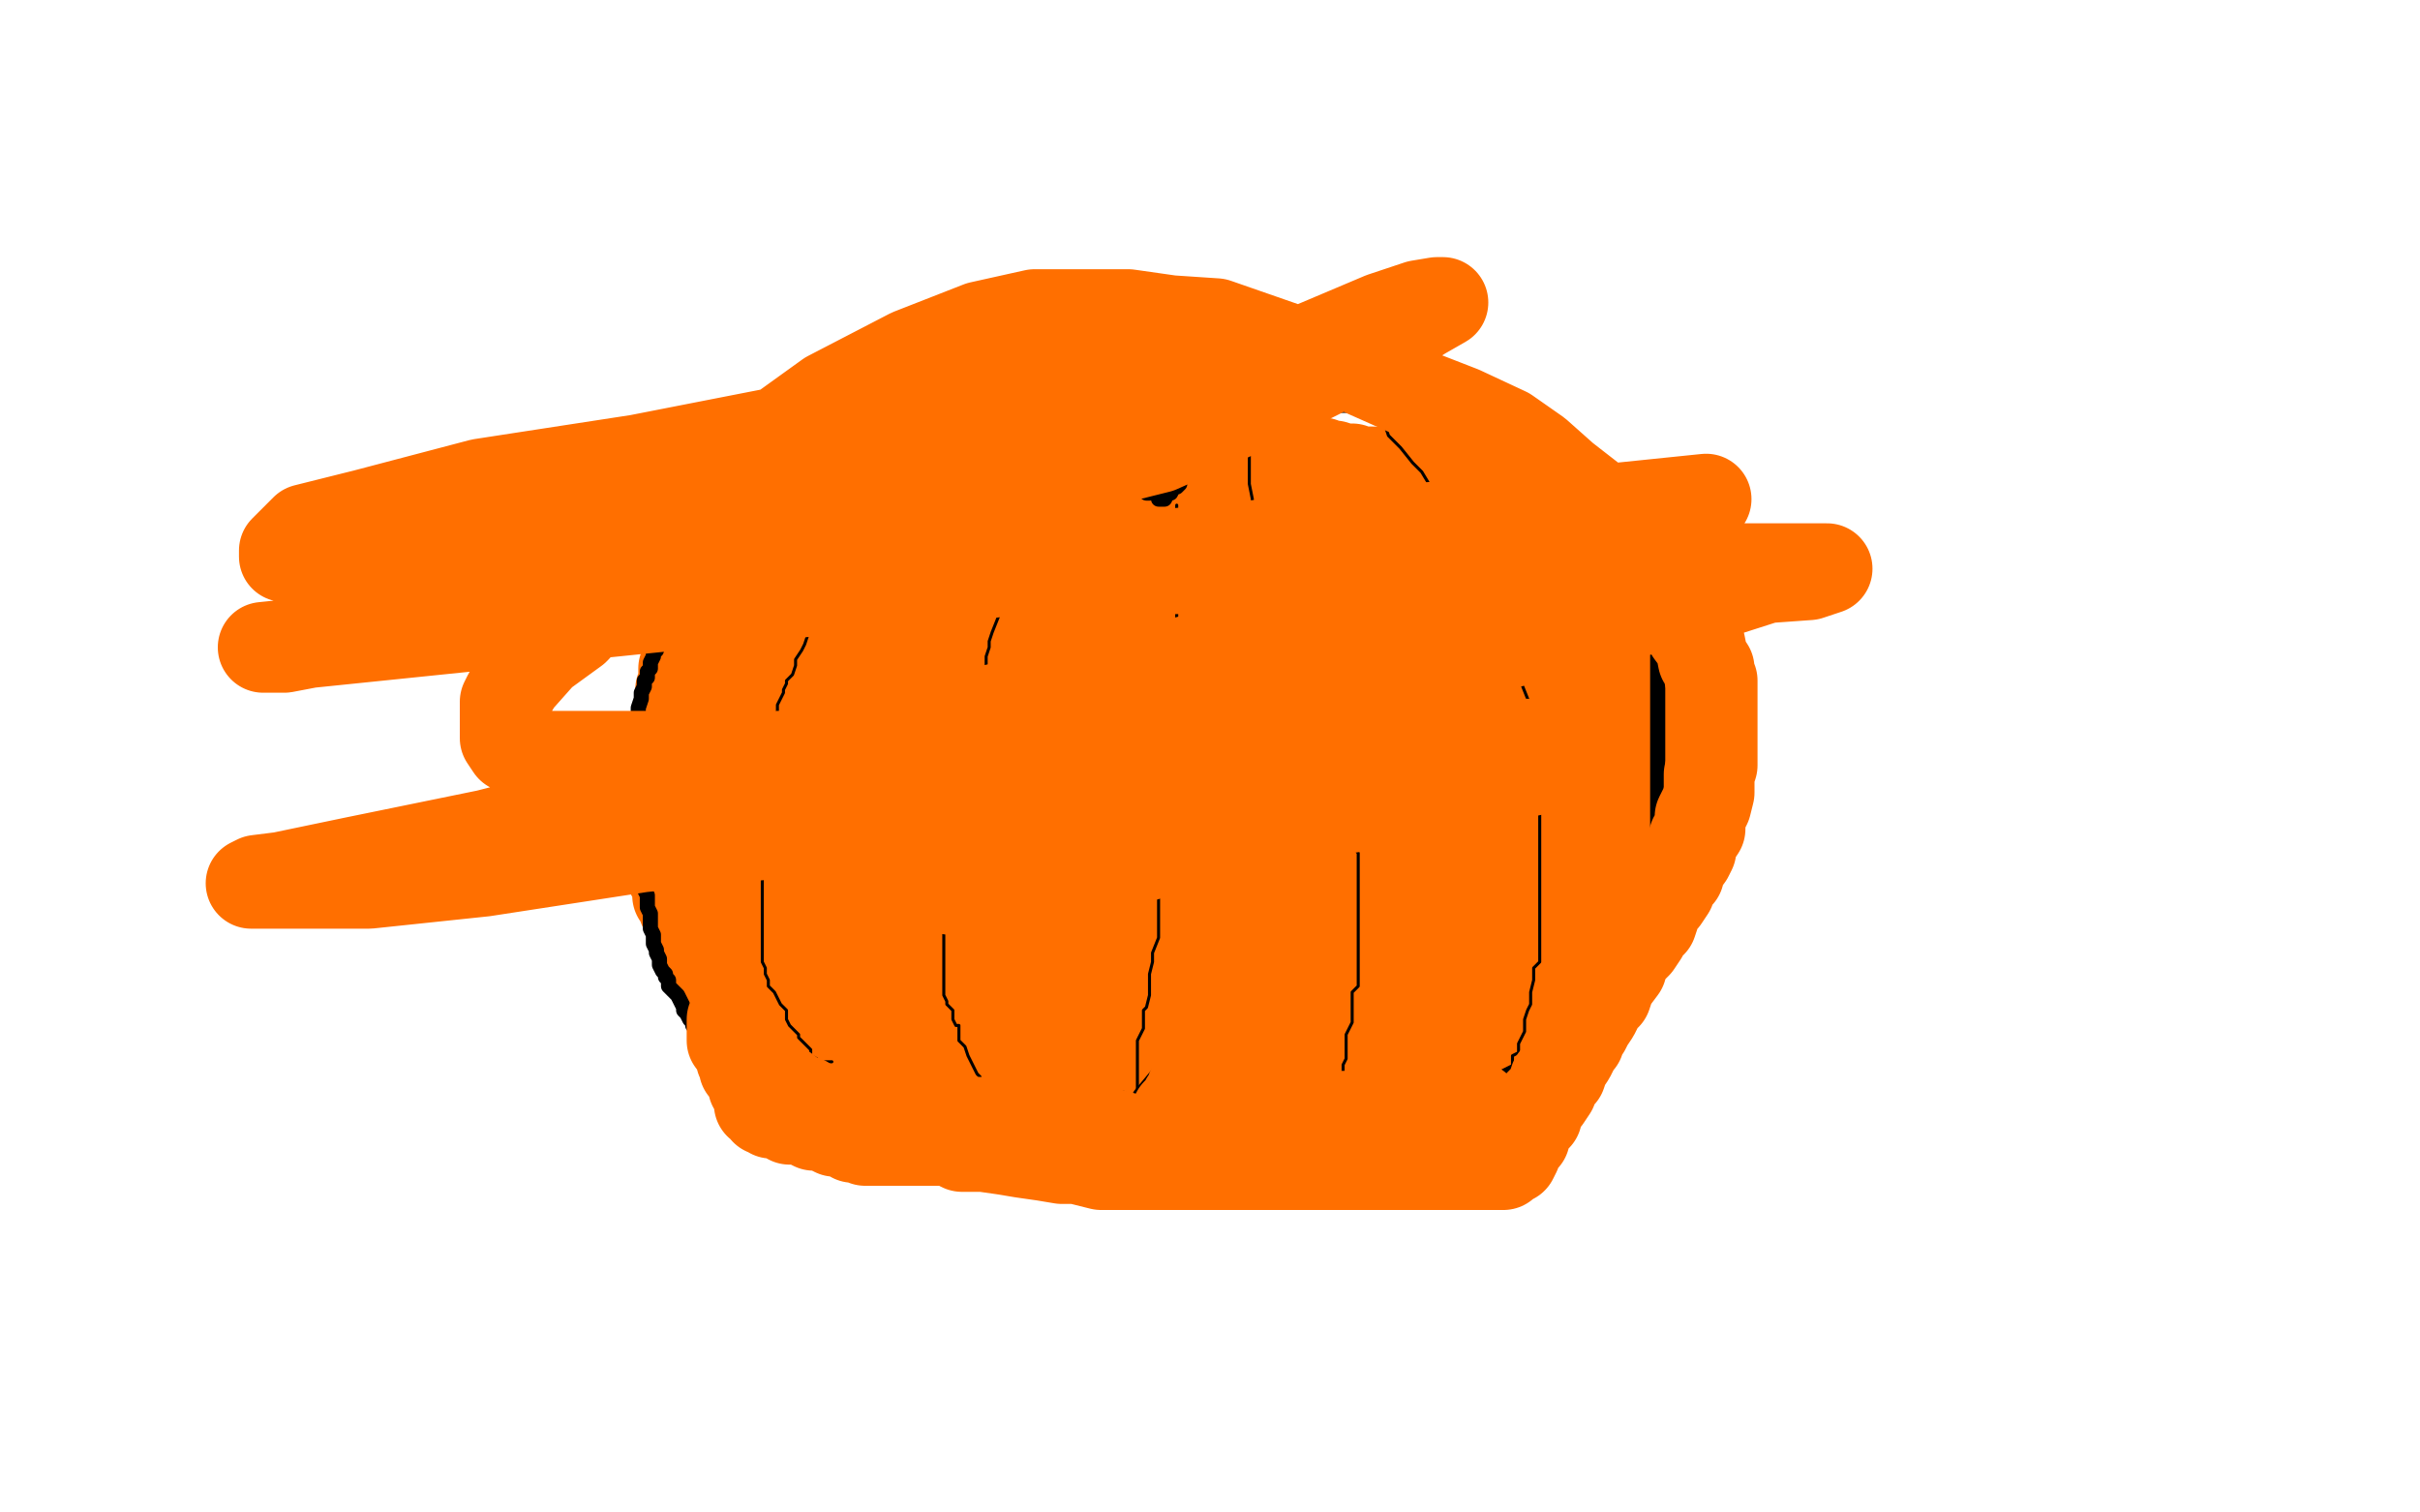 <?xml version="1.0" standalone="no"?>
<!DOCTYPE svg PUBLIC "-//W3C//DTD SVG 1.1//EN"
"http://www.w3.org/Graphics/SVG/1.1/DTD/svg11.dtd">

<svg width="800" height="500" version="1.1" xmlns="http://www.w3.org/2000/svg" xmlns:xlink="http://www.w3.org/1999/xlink" style="stroke-antialiasing: false"><desc>This SVG has been created on https://colorillo.com/</desc><rect x='0' y='0' width='800' height='500' style='fill: rgb(255,255,255); stroke-width:0' /><polyline points="667,69 666,70 666,70 666,71 666,71 666,72 666,72 666,73 666,73 665,74 665,74 665,75 665,75 665,77 665,77 663,80 662,81 661,84 660,86 659,88 657,90 657,91 656,92 656,93 655,94 655,95 654,95 653,98 652,99 652,101 651,102 650,104 650,105 650,106 650,107 650,108 649,110 649,112 649,113 648,114 648,115 648,116 648,118 648,122 649,124 649,125 650,128 651,128 652,129 654,131 666,136 668,136 671,136 673,136 675,137 678,137 680,137 682,137 683,137 684,137 685,137 695,137 696,137 697,137 698,137 699,137 701,137 702,137 704,136 706,136 708,136 710,135 712,135 714,135 717,135 719,135 735,135 738,136 743,137 745,139 746,139 748,141 750,142 753,147 754,149 754,150 756,151 756,153 757,155 759,157 760,161 760,162 761,163 761,165 763,168 763,170 763,172 763,174 763,176 763,179 763,180 764,181 764,182 764,183 764,184 764,185 764,186 764,187 764,188 764,190 764,191 763,192 763,193 762,194 761,195 760,196 759,197 759,198 758,198 757,199 756,199 755,199 755,200 754,201 753,201 752,202 751,203 750,204 749,204 748,205" style="fill: none; stroke: #ffffff; stroke-width: 30; stroke-linejoin: round; stroke-linecap: round; stroke-antialiasing: false; stroke-antialias: 0; opacity: 1.0"/>
<polyline points="761,263 759,263 759,263 757,264 757,264 755,265 755,265 754,266 754,266 752,267 752,267 752,268 752,268 750,269 750,269 749,270 749,270 748,272 748,272 746,273 746,273 746,274 744,276 744,277 742,278 740,281 740,283 738,284 737,286 737,287 736,289 735,291 734,292 734,293 732,294 732,295 732,297 731,297 731,298 731,299 731,302 730,303 729,306 729,307 729,312 728,315 728,316 728,317 728,319 728,321 728,323 728,324 728,327 728,328 728,329 728,331 728,332 728,333 728,335 728,336 728,338 729,339 729,340 730,342 731,344 732,345 732,346 733,347 734,349 735,352 736,353 736,354 737,356 738,357 739,359 740,361 740,362 740,363 741,364 741,365 742,366 742,368 743,369 743,370 743,372 743,373 744,374 744,376 744,377 744,379 744,381 744,382 744,384 744,385 744,387 744,388 744,389 744,390 744,391 744,392 744,393 743,395 743,398 743,399 742,400 740,402 740,403 740,404 739,404 739,405 739,406 739,407 737,408 737,410 736,412 734,413 733,413 732,414 732,416 731,416 730,417 729,417 729,418 728,418 727,419 726,420 725,420 723,421 722,422 719,424 718,424 716,424 714,424 711,426 709,426 707,427 704,427 703,427 702,428 700,428 698,429 696,429 694,430 693,430 691,430 689,430 687,431 685,431 681,431 679,431 676,433 674,433 673,433 671,433 669,433 666,433 665,433 664,433 663,433 662,433 660,433 659,433 658,433 657,433 655,434 654,435 652,435 650,435 647,435 644,435 642,435 641,435 640,435 638,435 637,435 636,435 635,435 634,436 633,436 631,436 630,437 629,437 628,437 626,437 623,437 621,437 619,438 617,438 615,439 613,439 611,439 609,439 606,440 605,440 602,440 600,441 599,441 596,441 594,441 590,443 588,443 587,443 585,443 584,443 582,444 580,444 577,444 575,444 573,445 572,445 570,446 569,446 567,446 565,446 564,446 562,446 561,447 558,447 556,447 554,447 552,448 550,448 549,448 548,448 546,448 543,448 541,448 539,448 537,448 536,448 535,448 534,448 533,448 532,448 530,448 529,448 528,448 527,448 526,448 525,448 524,448 522,448 520,448 517,448 516,448 514,448 512,448 510,448 508,448 507,448 506,448 501,448 499,448 496,448 492,448 489,448 485,448 482,448 478,448 476,448 473,448 470,448 468,448 467,448 465,448 462,448 460,448 458,446 457,446 455,446 454,446 453,445 451,445 450,445 448,445 447,445 446,445 445,444 444,444 442,444 439,443 438,443 436,443 433,443 430,442 428,441 426,441 422,441 419,441 417,441 415,439 414,439 413,439 412,439 411,439 410,437 409,437 408,435 407,435 406,435 403,432 400,431 399,430 398,429 397,428 395,427 393,425 391,424 390,423 389,423 388,422 387,421 387,420 385,419 385,418 383,418 382,417 381,416 380,414 379,413 378,411 377,411 377,410 376,409 375,408 373,405 372,404 371,402 370,402 370,401 369,400 368,399 367,398 367,396 367,395 366,395 365,394 363,392 362,390 361,388 360,388 360,387 358,385 356,384 355,382 353,381 353,379 351,378 350,377 348,375 347,374 347,373 346,372 345,370 343,369 342,367 340,366 340,365 338,363 336,361 336,359 335,358 334,357 333,355 332,355 331,353 331,352 330,351 329,349 328,349 327,346 327,345 326,345 326,344 325,342 312,244 313,242 313,241 314,241 315,239 316,238 316,236 318,235 319,233 320,233 321,232 321,231 322,230 323,229 324,228 324,227 325,227 326,226 327,225 328,224 329,224 331,223 331,222 332,222 336,219 337,219 339,218 344,217 346,216 347,216 350,215 352,215 353,214 356,213 359,213 365,213 369,213 374,213 380,213 383,213 387,213 392,215 395,216 397,217 400,218 404,221 407,223 411,224 413,226 415,227 420,230 422,231 424,233 428,236 431,237 434,240 436,242 438,245 441,247 444,250 446,252 447,253 450,257 450,258 451,261 454,264 456,268 457,271 457,272 459,275 460,277 461,281 461,284 461,287 462,289 462,293 462,295 462,298 462,301 462,304 462,309 462,312 462,313 462,316 462,318 462,320 462,323 460,325 459,326 457,330 457,332 455,333 455,335 455,338 453,339 452,341 450,342 449,343 448,344 447,345 446,345 444,346 444,347 442,347 440,347 439,347 437,347 436,347 435,347 431,347 429,347 427,345 426,345 424,344 422,343 420,341 417,340 416,338 414,336 412,334 410,332 408,329 408,328 406,327 406,325 403,323 403,321 402,318 399,311 399,308 399,305 399,302 398,298 398,296 398,293 398,291 398,289 398,286 398,281 399,280 401,275 401,274 403,273 404,270 405,269 407,267 410,264 412,263 413,263 416,262 418,260 419,260 422,260 425,258 427,258 429,258 431,258 433,258 436,258 439,258 441,258 443,258 447,258 450,258 454,260 456,260 460,263 463,264 470,268 471,269 473,270 478,273 482,275 484,276 488,279 490,280 495,283 500,285 506,289 517,295 521,297 526,301 533,304 539,306 549,310 556,311 565,314 573,317 583,319 592,320 603,321 611,323 622,323 631,323 640,323 647,323 655,323 661,323 664,321 668,320 671,319 672,317 674,315 676,313 679,308 679,305 681,299 682,292 686,284 688,274 691,264 691,257 692,247 694,238 695,227 695,216 695,205 695,197 695,188 695,182 695,174 692,166 689,157 687,151 684,145 681,141 677,136 674,132 668,127 664,123 644,113 637,113 629,111 622,111 614,111 604,111 596,111 585,114 573,121 558,131 538,145 518,160 488,176 454,200 424,222 388,243 353,263 317,282 285,298 257,308 228,318 209,324 192,329 182,330 175,330 172,332 172,330 172,324 176,310 199,290 236,261 277,235 326,207 378,182 426,160 479,139 522,122 559,107 590,98 609,93 619,90 621,90 618,90 566,90 503,90 439,90 378,90 303,87 241,83 177,81 140,76 121,72 111,72 110,72 109,71 110,68 121,65 145,59 185,54 250,43 321,35 399,28 499,28 588,24 681,24 767,22 729,64 635,63 524,63 428,63 336,63 250,58 186,56 133,52 103,47 96,47 99,47 113,46 135,46 174,46 230,46 291,46 360,46 437,46 506,46 573,46 626,46 664,46 681,46 690,46 677,47 622,47 538,52 450,52 351,52 262,52 168,52 85,52 12,44 65,9 134,6 206,6 283,6 361,6 444,6 516,6 582,6 635,6 679,6 707,6 715,6 717,6 710,6 683,6 608,6 523,6 415,6 310,5 207,1 122,1 44,1 46,10 118,10 209,10 298,14 392,14 483,14 563,16 633,21 691,21 727,21 748,22 757,22 760,23 33,41 119,41 323,44 434,44 536,44 630,44 724,44 796,44 734,47 601,47 474,47 345,47 226,47 57,63 151,70 246,77 349,81 462,84 570,84 683,84 769,84 798,121 533,121 392,121 743,154 607,159 456,159 318,159 177,159 58,158 49,182 133,191 236,203 330,203 443,203 551,205 645,209 725,209 795,209 710,242 587,252 460,252 333,252 209,252 90,256 4,258 67,306 154,313 254,324 343,326 435,331 523,333 609,333 678,333 738,339 783,343 797,357 763,362 679,373 581,382 481,389 371,389 260,393 150,393 64,395 28,453 98,457 170,457 255,457 338,457 416,457 479,457 546,457 593,457 637,457 654,457 668,457 672,457 670,458 645,460 603,460 509,460 401,460 288,460 163,454 53,454 42,469 128,473 216,473 320,482 414,487 513,487 603,493 686,493 750,495 207,498 116,498 38,493 678,493 573,486 453,477 344,458 232,442 145,431 71,418 1,411 62,394 132,394 203,394 286,394 364,394 441,394 510,394 566,394 616,394 646,394 657,394 660,394 659,394 638,394 599,394 521,394 452,394 377,394 300,394 228,394 151,394 90,394 29,394 62,413 148,413 234,415 330,433 408,442 487,453 552,459 611,465 652,472 679,477 689,481 692,482 692,484 691,488 668,495 146,499 242,485 334,474 429,465 519,454 606,440 685,427 753,419 334,411 231,415 140,415 51,415 24,418 87,418 170,418 256,418 350,418 444,418 524,418 598,418 670,418 729,418 781,418 794,449 718,456 636,469 544,476 447,483 339,483 234,483 143,483 57,485 58,443 153,436 266,436 374,436 487,436 586,436 680,436 752,436 727,436 635,434 542,434 445,434 354,434 268,434 191,434 129,437 73,441 35,446 8,451 2,454 15,454 42,454 83,447 159,437 232,428 311,417 397,408 481,401 560,395 624,389 684,378 730,373 761,371 772,371 775,371 759,372 733,375 675,375 583,375 487,375 379,375 269,375 172,375 89,375 20,375 59,354 129,345 222,332 317,318 415,307 510,300 601,298 687,298 750,298 789,307 705,316 616,320 514,322 411,327 295,327 96,327 58,343 150,336 239,330 350,318 459,309 766,301 677,310 558,317 408,329 264,337 112,344 30,338 125,329 245,320 361,315 492,301 619,294 744,294 765,287 630,287 476,287 343,285 208,285 95,285 1,285 18,268 113,261 223,261 342,261 460,261 577,256 672,249 758,243 753,250 656,252 532,252 402,252 267,252 151,252 49,257 57,246 150,232 261,218 367,211 485,193 588,179 683,172 763,170 776,150 674,150 550,150 420,150 285,150 150,150 26,150 66,133 169,124 285,124 412,124 525,124 649,124 744,117 754,119 635,119 489,119 346,119 194,119 51,119 83,105 177,96 297,89 408,82 532,77 626,77 712,77 793,75 795,76 698,76 571,76 439,76 301,76 177,76 66,76 54,76 143,76 242,76 344,79 447,79 532,79 604,79 657,79 685,79 692,81 693,81 691,83 668,87 603,94 533,98 448,98 359,98 268,98 191,98 135,100 92,104 79,104 70,105 67,106" style="fill: none; stroke: #ffffff; stroke-width: 30; stroke-linejoin: round; stroke-linecap: round; stroke-antialiasing: false; stroke-antialias: 0; opacity: 1.0"/>
<polyline points="59,263 57,267 57,267 56,272 56,272 54,277 54,277 54,280 54,280 54,284 54,284 54,287 54,287 54,291 54,291 54,293 54,293 54,296 54,296 54,298 54,298 54,292 54,277 54,254 54,234 58,203 58,169 58,136 58,103 58,77 58,60 58,54 58,49 58,52 50,81 50,117 42,176 36,225 26,279 21,325 15,362 14,388 9,415 9,429 9,438 9,445 7,447 7,449 7,448 3,431 0,397 2,282 14,230 24,183 32,135 38,89 43,43 48,14 54,4 54,32 54,68 49,106 44,141 37,179 34,208 27,232 24,245 21,256 19,262 17,268 16,268 14,268 11,252 11,221 5,181 3,141 4,16 4,46 4,80 4,110 4,138 4,163 4,180 4,195 4,205 4,212 4,216 4,218 4,207 4,188 4,166 4,138 4,110 4,82 4,60 4,43 4,31 4,21 4,16 4,12 4,10 7,10 12,24 16,41 18,62 20,85 20,107 20,129 20,144 20,158 20,167 20,173 20,175 20,176 20,170 20,155 20,134 20,112 20,84 20,59 20,37 20,20 20,5 24,4 16,66 6,130 3,328 17,380 30,492 26,463 21,433 19,413 13,493 13,478 13,460 13,443 13,429 13,421 13,415 11,410 11,407 11,409 9,420 7,433 5,448 4,466 1,481 14,468 27,434 48,390 69,332 94,280 117,227 136,184 154,139 168,107 180,75 184,56 192,36 193,25 195,18 195,16 195,14 190,18 176,40 152,69 127,112 102,149 66,201 42,247 22,290 9,317 7,338 22,313 42,280 58,258 79,232 92,214 103,198 112,189 120,178 125,172 129,166 132,162 132,164 132,178 128,198 123,217 113,243 100,270 84,297 70,322 61,335 48,350 42,358 35,366 34,368 31,370 31,365 31,350 38,329 50,307 64,281 79,251 89,228 103,206 112,189 119,178 128,169 132,161 136,158 137,157 137,162 133,176 123,202 108,229 92,258 71,289 52,315 36,337 19,355 11,367 2,379 7,380 36,357 75,330 117,300 170,262 214,231 260,207 309,181 360,158 408,140 461,126 502,115 541,104 563,100 581,97 591,96 592,96 584,99 564,104 517,120 456,132 385,152 323,158 244,167 170,180 95,184 18,184 28,215 78,215 131,215 200,215 261,215 325,215 391,215 595,204 596,204 594,204 585,204 562,204 529,204 471,204 415,204 338,204 263,204 186,204 122,204 61,204 28,204 13,204 5,204 2,204 4,202 15,201 35,199 78,193 135,185 191,179 254,169 325,156 387,147 450,137 503,135 553,135 580,135 597,135 611,135 618,135 619,135 620,135 617,139 606,144 589,152 564,161 525,171 487,178 427,188 382,194 328,196 276,196 222,200 183,200 147,200 134,201 123,203 119,204 120,204 133,203 157,198 190,193 241,187 287,178 341,172 395,166 445,164 485,158 510,158 538,158 561,158 578,158 586,158 589,158 590,158 590,161 575,167 558,168 524,177 487,182 438,188 393,194 341,201 288,207 238,217 194,231 156,236 131,246 108,253 96,259 91,263 91,264 90,264 90,265 92,268 101,270 118,271 151,271 217,271 278,271 350,271 426,263 505,255 569,250 627,250 672,250 708,250 727,250 742,250 753,250 754,250 729,251 693,251 638,251 588,251 524,251 458,251 388,251 325,251 258,251 206,251 167,251 139,251 127,251 122,251 126,251 138,251 163,250 200,246 259,244 311,244 370,244 430,244 494,244 547,244 605,244 658,244 705,244 746,244 766,244 786,244 798,244 784,244 759,244 731,244 686,244 628,244 564,244 503,238 427,231 365,227 302,227 241,227 196,227 162,228 150,230 143,230 141,231 147,231 161,231 182,231 219,229 278,223 334,219 393,217 454,217 515,213 576,213 631,213 676,213 712,213 737,213 751,213 760,212 763,212 764,212 762,213 752,216 736,220 703,231 662,236 601,242 539,248 475,248 400,248 323,248 258,255 197,255 146,261 82,271 81,271 81,272 84,272 94,272 110,272 144,272 183,272 304,272 365,272 432,272 671,275 672,276 673,276 651,279 597,285 535,291 466,293 394,293 316,293 242,293 164,293 102,297 55,299 11,309 21,330 63,332 124,332 188,332 249,332 315,332 370,332 610,329 624,329 633,329 638,329 635,329 624,329 600,333 576,338 540,347 502,354 448,360 404,360 351,360 315,362 274,367 245,372 215,377 188,382 171,382 164,385 162,385 163,385 174,385 194,385 234,382 304,376 366,370 444,365 519,365 596,365 674,365 746,365 732,369 654,369 574,368 482,368 384,354 289,341 203,334 116,327 55,325 5,325 15,335 49,338 88,338 160,338 221,338 296,338 368,338 445,338 520,338 583,338 642,333 703,333 749,328 795,322 761,322 689,322 625,322 556,323 489,323 428,327 372,327 314,327 261,327 209,327 153,327 95,327 51,327 26,327 11,327 5,327 5,328 6,329 20,330 43,330 79,330" style="fill: none; stroke: #ffffff; stroke-width: 30; stroke-linejoin: round; stroke-linecap: round; stroke-antialiasing: false; stroke-antialias: 0; opacity: 1.0"/>
<polyline points="6,371 5,378 30,378 67,378 111,378 164,378 214,378 269,378 322,378 380,378 432,378 480,378 529,378 568,378 605,380" style="fill: none; stroke: #ffffff; stroke-width: 30; stroke-linejoin: round; stroke-linecap: round; stroke-antialiasing: false; stroke-antialias: 0; opacity: 1.0"/>
<polyline points="529,333 525,335 511,338 484,343 425,349 364,349 294,349 234,349 170,349 116,355 65,361 27,366 6,371" style="fill: none; stroke: #ffffff; stroke-width: 30; stroke-linejoin: round; stroke-linecap: round; stroke-antialiasing: false; stroke-antialias: 0; opacity: 1.0"/>
<polyline points="79,330 134,330 187,330 251,330 317,330 378,330 431,330 478,330 506,330 519,332 526,333 529,333" style="fill: none; stroke: #ffffff; stroke-width: 30; stroke-linejoin: round; stroke-linecap: round; stroke-antialiasing: false; stroke-antialias: 0; opacity: 1.0"/>
<polyline points="605,380 625,380 645,381 659,383 667,385 672,387 672,388 673,388 673,389 673,391 669,397 662,401 645,406 626,411 606,417 583,426 570,431 562,436 551,443 545,449 541,454 539,460 539,466 539,471 539,476 544,483 552,486 563,487 577,491 596,491 617,494 641,498 786,445 777,469 773,481 767,494 757,493 757,484 757,470 757,456 757,442 757,428 757,416 757,404 757,389 757,378 757,368 757,360 761,351 761,347 761,344 761,343 763,343 765,346 766,357 766,372 769,393 769,410 769,435 769,461 769,480 769,495 769,496 769,483 769,469 769,454 773,442 774,427 777,415 780,403 780,398 780,391 783,384 783,381 783,379 786,386 788,404 790,424 793,448 797,472 799,490 793,496 793,479 793,459 793,440 793,420 793,407 793,392 793,379 793,371 793,368 793,366 793,362 793,361 793,360 792,360 792,370 789,391 778,417 766,449 758,472 751,494 737,483 737,458 737,435 732,406 727,382 724,355 720,334 716,320 713,310 711,301 709,296 706,292 705,289 705,288 704,287 704,288 702,297 698,315 697,341 692,368 689,394 684,421 683,439 681,452 681,462 681,466 681,468 681,469 679,470 678,470 678,463 678,449 678,435 678,415 678,390 678,359 678,334 680,308 683,289 687,278 691,269 691,264 693,261 696,261 701,274 708,298 718,365 720,396 723,423 723,440 723,452 723,464 723,471 723,475 723,480 722,475 720,461 717,442 717,417 717,389 717,361 717,328 717,300 717,277 717,258 717,241 717,226 718,212 718,200 718,193 718,185 718,179 714,380 709,425 703,463 702,486 694,470 694,426 694,376 692,323 688,269 688,216 688,169 688,128 688,97 688,72 688,52 688,37 688,28 688,25 688,24 688,27 684,48 682,88 672,142 666,196 660,255 654,309 648,363 642,403 641,429 639,445 636,463 634,474 633,484 632,487 631,490 630,492 629,492 627,492 621,478 620,450 616,415 616,382 615,348 615,312 615,273 615,242 615,217 615,197 615,184 615,174 616,166 618,159 618,154 618,153 619,152 620,155 621,176 627,213 627,260 627,305 627,347 627,383 627,405 627,430 627,444 627,453 627,459 627,461 627,462 627,461 627,452 626,435 622,408 622,378 622,352 622,322 622,291 622,260 622,233 626,203 631,181 632,166 634,154 635,144 635,135 637,129 638,124 638,123 639,123 640,132 645,158 645,189 645,239 645,277 645,319 645,347 645,375 645,397 645,411 645,422 645,425 645,426 642,410 640,385 635,350 631,318 631,293 631,259 631,231 631,201 631,176 631,153 631,136 631,124 631,116 631,112 626,125 618,156 606,203 591,240 575,277 562,309 550,330 543,344 537,351 536,356 536,358 535,358 534,356 534,346 531,334 531,317 531,298 531,275 531,250 532,230 540,202 546,180 549,167 553,157 556,149 557,147 559,147 563,150 567,168 572,200 581,233 586,268 591,300 596,335 598,355 600,368 601,375 601,379 601,380 567,183 567,186 567,205 567,227 565,256 561,275 559,288 557,301 555,308 555,312 555,313 555,311 556,299 559,287 563,271 570,254 579,230 585,211 592,193 601,170 612,146 624,124 639,100 649,81 662,64 675,46 686,32 694,18 704,9 710,3 726,7 736,36 748,85 754,139 764,193 766,246 770,300 770,333 770,356 770,373 770,386 770,392 770,394 770,393 770,381 770,366 770,343 770,315 770,285 770,254 770,223 770,196 770,173 770,153 770,139 770,122 770,107 770,95" style="fill: none; stroke: #ffffff; stroke-width: 30; stroke-linejoin: round; stroke-linecap: round; stroke-antialiasing: false; stroke-antialias: 0; opacity: 1.0"/>
<polyline points="771,80 772,88 772,88 772,106 772,106 772,134 772,134 772,168 772,196 772,221 772,243 772,258 772,268 772,276 772,281 773,285 775,292 775,295 775,298 775,303 775,304 775,305 775,302 779,291 780,278 782,258 787,234 793,204 797,178 799,391 799,392 798,393 796,393 794,380 792,365 791,340 791,306 791,276 791,248 791,228 791,208 791,189 791,174 791,157 791,142 791,131 792,124 792,119 792,116 793,114 794,116 794,128 793,147 791,165 787,179 786,196 783,210 780,220 780,224 780,226 778,214 778,189 778,164 778,127 778,94 778,61 778,33 777,22 778,67 778,109 778,145 778,162 778,175 781,184 781,187 781,188 781,187 781,177 781,162 781,122 781,97 781,74 781,57 781,47 781,34 784,25 785,17 786,4 787,5 788,15 789,24 790,35 793,48 793,59 793,68 793,75 793,83 794,89 794,91 794,93 795,91 795,81 795,67 793,56 793,43 789,30 788,20 786,11 786,5 785,1 734,19 724,26 714,33 708,38 702,41 696,44 695,44 696,44 702,42 709,37 714,33 725,27 737,22 753,15 769,7 781,3 791,0 798,96 782,129 774,147 758,167 750,178 740,189 732,195 727,198 726,200 725,200 722,200 720,192 720,177 720,164 720,150 720,134 720,114 720,100 720,91 722,78 723,73 725,65 726,63 726,68 725,81 723,92 722,104 719,119 719,133 718,144 718,155 718,164 718,171 718,177 718,180 718,181 718,178 718,167 715,155 712,139 709,126 707,112 704,101 701,90 699,81 698,77 698,74 698,80 698,96 699,125 700,140 704,159 706,175 707,186 709,196 710,202 711,204 712,204 713,204 714,203 717,198 720,191 722,182 726,175 727,165 730,155 733,149 733,147 734,147 736,147 739,151 740,154 741,159 741,164 741,166 742,169 742,171 739,169 724,162 695,152 662,141 637,133 609,125" style="fill: none; stroke: #ffffff; stroke-width: 30; stroke-linejoin: round; stroke-linecap: round; stroke-antialiasing: false; stroke-antialias: 0; opacity: 1.0"/>
<polyline points="302,156 301,156 301,156 300,156 300,156 300,154 300,154 298,153 298,153 296,151 294,151 293,151 292,151 291,151 290,151 288,151 287,151 285,151 283,151 281,151 279,151 278,151 277,151 272,153 271,154 270,154 269,155 268,155 267,155 266,156 264,157 263,158 262,158 260,159 259,160 258,161 257,162 255,163 254,164 253,164 253,165 252,166 251,167 250,168 248,170 248,171 247,172 246,173 245,174 244,175 243,176 242,178 241,179 240,181 239,183 239,184 238,185 237,186 237,187 236,188 236,189 235,190 234,192 234,193 233,194 233,196 233,199 232,201 232,202 231,204 231,206 230,207 230,209 230,210 228,212 228,213 228,214 228,215 228,216 227,218 227,219 226,221 226,222 226,223 226,224 226,226 225,228 225,229 225,230 225,232 225,234 224,236 224,238 224,240 222,243 222,244 222,246 222,248 222,250 222,252 222,254 222,256 222,257 222,259 222,263 222,265 222,267 222,269 222,271 222,273 222,276 222,278 222,279 222,281 222,283 222,286 222,288 222,289 224,292 224,293 224,295 224,296 226,298 226,299 226,300 228,303 229,305 230,306 230,307 231,307 231,309 233,312 234,312 235,314 236,317 237,318 239,319 239,322 241,323 241,325 243,326 244,327 245,328 245,329 246,330 247,331 248,333 249,334 250,335 251,336 252,337 253,338 254,339 255,340 256,341 257,342 258,342 259,342 259,343 261,344 263,345 265,346 267,347 270,349 273,350 274,350 276,351 278,352 280,352 282,353 283,354 284,354 286,356 287,356 289,356 291,356 295,358 298,358 301,359 305,361 307,361 310,361 314,363 316,363 319,364 321,364 323,365 326,365 328,365 331,365 333,366 337,368 341,368 343,368 345,368 346,368 348,368 351,368 353,370 355,370 358,370 359,370 362,371 363,371 364,371 367,372 368,372 369,372 371,372 372,372 374,372 377,372 379,372 381,372 385,372 388,372 392,372 394,372 397,372 400,372 402,372 404,372 408,372 410,372 412,372 415,372 418,372 419,372 421,372 423,372 426,372 429,372 431,372 435,372 438,372 441,372 445,371 450,370 452,370 455,369 457,368 459,368 462,368 463,368 467,366 468,366 470,365 472,365 472,364 474,363 476,362 477,361 478,360 480,359 482,358 483,357 485,356 488,353 490,352 493,351 495,348 497,347 498,346 500,345 501,344 503,343 504,342 505,341 507,340 508,339 510,337 511,335 513,334 513,333 516,331 517,330 518,328 520,326 521,325 522,324 523,323 524,321 525,320 526,318 527,317 528,315 529,313 530,311 531,310 531,309 532,307 533,306 534,304 534,303 535,301 535,300 536,298 537,297 537,296 537,294 539,293 539,292 539,291 539,290 539,288 539,286 541,284 541,282 541,280 543,278 543,277 543,276 543,274 545,272 545,271 545,269 545,268 545,266 545,264 545,262 547,261 547,260 547,259 547,257 547,256 547,255 547,254 547,253 547,252 547,251 547,249 547,247 547,246 547,243 547,242 547,241 547,240 547,239 547,238 547,237 547,236 547,234 547,232 547,230 547,228 546,227 546,226 545,225 545,224 545,223 545,222 544,222 544,221 544,220 544,219 543,219 543,217 543,216 542,216 542,214 542,213 542,212 541,210 540,210 540,209 540,208 538,207 538,206 537,204 536,203 536,202 535,201 534,200 533,199 533,198 532,198 531,198 531,197 530,197 529,195 528,195 528,194 527,194 527,193 527,192 525,191 523,189 523,188 522,188 522,187 521,187 520,186 519,185 518,184 517,184 516,182 514,181 512,179 511,178 510,178 510,177 509,177 509,175 508,175 507,175 506,174 505,173 503,172 502,171 501,171 501,170 500,170 499,169 498,169 497,169 496,168 495,167 492,166 491,165 489,165 488,164 486,163 485,163 484,163 482,162 481,162 481,161 480,161 479,161 477,160 475,159 473,159 472,159 469,159 467,159 465,158 464,158 463,158 462,157 461,157 460,157 459,157 458,157 457,157 456,157 454,156 452,156 451,156 450,156 449,156 447,155 446,155 445,155 444,155 441,154 439,154 437,153 434,153 432,152 431,152 428,152 425,152 425,151 424,151 421,151 420,151 419,151 417,151 415,151 412,151 409,151 407,151 404,151 401,151 398,149 397,149 395,149 393,149 391,149 389,149 388,149 387,149 385,149 384,149 383,149 382,149 381,149 380,149 379,149 377,149 375,149 374,149 373,149 372,149 370,149 369,149 368,149 367,149 366,149 363,149 361,149 360,149 358,149 357,149 356,149 354,149 353,149 351,149 349,149 347,149 345,149 343,149 341,149 340,149 339,149 336,149 335,149 334,149 332,149 328,149 325,149 321,149 318,149 316,149 314,151 310,151 309,151 306,153 304,155 301,156 299,158 297,160 295,161 294,162 292,163 290,164 289,165 288,166 288,167 286,168 286,169 285,169 283,171 282,171 281,171 280,173 280,174 279,175 278,176 277,177 275,179 273,181 271,182 271,184 270,186 269,187 268,188 268,189 267,190 265,191 264,192 263,194 261,195 261,196 261,197 261,199 260,200 260,201 259,202 259,203 258,204 257,206 257,207 255,209 255,210 255,212 253,214 252,217 252,219 250,223 250,224 249,226 248,230 248,231 248,232 248,235 246,236 246,237 245,239 245,240 245,242 245,244 245,246 244,247 244,248 244,251 244,252 244,254 244,257 244,259 244,261 244,263 244,268 244,270 244,273 244,275 244,277 244,278 244,279 244,281 244,282 244,284 244,285 244,287 244,289 244,291 244,293 244,295 244,297 245,298 245,299 246,301 246,303 247,305 248,306 248,307 248,308 249,308 250,310 251,312 252,313 253,315 254,317 255,318 256,320 258,322 259,324 260,325 261,326 262,327 263,328 265,329 266,329 266,330 267,330 269,331 270,332 271,332 272,332 276,334 278,335 282,336 290,339 293,340 296,341 298,342 301,342 303,343 305,344 307,344 310,344 313,345 315,345 317,345 321,345 323,346 327,346 329,346 331,348 333,348 335,348 338,348 342,349 344,349 345,349 346,349 349,349 353,349 355,349 358,349 362,350 365,350 368,350 372,351 375,351 377,351 381,353 383,353 386,353 389,353 391,353 392,353 395,353 397,353 401,353 404,353 407,353 411,353 414,353 418,351 421,350 426,349 431,348 436,347 439,346 445,345 448,345 453,342 457,341 463,340 464,340 469,338 472,337 474,335 476,335 479,335 480,333 481,333 482,333 483,331 486,330 490,328 491,326 494,324 496,323 498,321 500,319 502,317 505,315 506,313 508,311 509,309 512,306 513,304 515,301 516,299 517,298 518,296 520,294 521,293 522,290 523,287 524,285 524,283 525,281 526,278 527,276 527,273 530,269 530,268 532,265 532,262 534,260 535,257 535,256 535,254 535,252 536,250 536,248 536,246 536,243 536,241 536,239 536,237 536,235 536,232 536,230 536,228 536,225 535,223 534,220 532,219 530,216 529,214 528,212 527,210 526,208 525,208 524,207 523,206 522,204 521,204 520,202 518,201 517,199 515,199 514,197 513,197 511,197 510,195 508,194 505,193 504,192 502,192 500,191 497,190 496,189 494,188 492,188 491,187 489,186 488,186 485,184 483,184 483,183 480,182 478,182 477,182 475,181 474,181 473,180 471,180 469,180 469,179 467,179 463,178 462,178 460,177 456,177 453,177 449,175 448,175 445,175 442,175 441,175 438,175 437,175 435,175 433,175 431,175 428,175 424,173 421,173 419,173 417,173 414,173 413,173 410,173 409,173 407,173 406,173 405,173 403,173 400,173 396,173 393,173 389,173 386,173 383,173 381,173 379,173 375,172 373,172 370,172 368,172 367,172 364,172 363,172 362,172 360,172 359,172 358,172 356,173 353,174 351,175 350,175 345,178 343,179 340,180 336,181 335,182 332,184 331,184 329,186 326,188 326,189 324,189 321,191 308,209 306,211 305,213 303,216 303,217 301,219 300,221 300,223 298,225 297,227 297,230 296,231 295,233 295,234 294,235 293,237 293,238 292,240 291,241 291,242 291,244 290,246 288,248 288,250 288,253 288,255 286,257 285,262 285,263 285,264 285,265 285,267 285,269 285,271 285,273 285,276 285,277 285,279 285,281 285,283 285,284 285,286 285,288 285,290 286,291 286,292 287,294 288,296 289,298 291,299 291,300 293,301 296,302 299,303 300,304 305,306 308,307 310,307 314,308 316,308 320,309 323,311 326,311 329,311 331,312 334,312 339,312 341,313 345,313 351,314 354,314 359,316 361,316 365,316 368,316 371,317 376,317 381,317 386,317 388,317 391,317 393,317 395,317 397,317 402,317 405,317 406,317 408,317 410,317 413,316 417,314 420,312 423,311 427,308 428,307 430,305 432,302 433,300 436,298 437,294 441,291 444,287 447,281 450,275 452,269 453,261 456,253 458,249 458,243 459,235 459,232 459,227 459,224 459,219 459,217 459,214 433,183 427,179 420,176 413,175 407,172 401,170 395,169 391,167 387,167 383,166 380,164 378,163 372,161 369,160 368,159 366,159 365,159 364,159 363,159 362,159 361,159 358,159 354,159 348,160 346,161 341,163 340,164 335,167 330,171 329,172 324,177 322,179 321,181 318,183 316,187 314,188 313,190 313,191 312,192 311,194 310,195 309,197 308,198 308,201 306,201 306,202 306,203 305,206 304,207 303,208 302,211 301,211 299,214 298,216 297,218 295,221 295,222 293,224 291,226 291,228 290,231 289,232 289,233 287,235 286,237 285,239 284,239 284,241 283,242 282,243 280,248 278,250 277,253 275,258 273,264 271,268 269,274 266,280 264,288 263,292 261,298 261,302 261,304 260,309 260,310 260,311 260,312 260,313 260,314 260,315 261,315 262,315 262,312 264,309 265,303 265,297 267,289 267,282 267,272 267,264 267,259 267,252 267,245 267,239 267,232 267,225 268,220 268,214 270,208 271,204 272,199 272,196 275,193 276,190 278,186 281,182 283,180 283,178 285,176 286,173 288,171 289,169 289,168 290,168 291,166 292,166 294,164 294,163 296,162 299,162 301,162 303,162 303,164 303,169 303,177 303,184 303,193 300,200 298,206 297,210 294,215 292,221 292,224 290,230 288,235 287,238 286,243 283,251 283,255 280,261 280,267 280,271 278,275 278,281 278,285 278,288 278,292 278,295 278,300 278,304 278,307 278,309 278,312 278,314 278,316 279,318 280,320 282,322 282,323 283,324 286,327 288,329 292,332 295,333 297,334 303,335 309,337 314,337 320,338 325,338 331,338 337,338 345,337 352,334 359,330 365,325 369,321 372,315 377,310 382,304 387,298 392,295 398,290 402,287 404,284 406,282 409,280 412,277 417,273 421,270 426,266 433,262 438,258 443,253 445,252 454,249 459,247 468,241 471,239 476,237 479,233 482,231 484,228 486,227 486,224 487,221 489,219 489,216 490,212 490,210 490,206 492,202 492,201 492,203 493,209 495,219 496,227 498,237 502,247 502,254 503,260 503,265 503,270 503,275 503,277 503,280 503,283 503,285 502,288 500,290 498,293 495,295 490,298 485,301 479,304 473,307 467,309 461,312 458,313 452,316 447,318 444,318 439,320 436,321 432,323 429,323" style="fill: none; stroke: #ff6f00; stroke-width: 30; stroke-linejoin: round; stroke-linecap: round; stroke-antialiasing: false; stroke-antialias: 0; opacity: 1.0"/>
<polyline points="426,324 423,324 422,325 418,326 415,326 413,326 410,327 409,327 408,327 407,327 406,327 405,328 414,328 425,325 436,321 445,318 452,314 459,309 464,303 470,297 473,291 475,288 476,282 479,276 479,274 481,268 481,264 482,257 484,254 484,251 487,246 487,242 488,239 489,234 491,228 492,222 492,220 494,217 494,214 494,213 494,211 494,210 494,209 493,207 492,205 490,203 486,199 480,194 475,191 470,188 464,186 462,185 457,182 454,180 452,180 446,178 444,177 439,177 436,177 431,177 427,177 421,177 415,177 410,178 403,181 396,184 388,187 383,189 376,193 368,197 360,200 354,203 349,205 343,209 338,211 333,215 328,220 326,223 320,231 316,239 312,247 308,257 305,264 302,274 301,282 299,288 299,294 299,297 299,301 299,303 299,305 299,307 299,310" style="fill: none; stroke: #ff6f00; stroke-width: 30; stroke-linejoin: round; stroke-linecap: round; stroke-antialiasing: false; stroke-antialias: 0; opacity: 1.0"/>
<polyline points="315,287 320,278 327,265 334,257 343,245 351,238 361,230 372,223 390,214 402,210 413,205 426,201 436,197 443,195 448,194 450,194 450,193 449,193 442,197 434,201 422,211" style="fill: none; stroke: #ff6f00; stroke-width: 30; stroke-linejoin: round; stroke-linecap: round; stroke-antialiasing: false; stroke-antialias: 0; opacity: 1.0"/>
<polyline points="299,310 299,311 299,312 299,313 300,312 304,304 310,297 315,287" style="fill: none; stroke: #ff6f00; stroke-width: 30; stroke-linejoin: round; stroke-linecap: round; stroke-antialiasing: false; stroke-antialias: 0; opacity: 1.0"/>
<polyline points="422,211 412,219 399,226 386,233 368,241 348,253 338,261 325,268 318,274 313,278 310,280 310,281 308,284 308,285 308,286 308,287 309,287 311,287 316,287 325,284 338,277 356,269 377,260 400,250 421,241 437,234 449,229 457,224 462,221 467,216 460,223 451,230 437,241 419,251 397,263 373,276 361,284 348,292 339,297 336,299 335,300 335,298 338,293 344,289 353,282 362,276 374,269 387,262 398,256 410,253 417,250 420,249 422,247 423,248 423,254 420,263 415,270 412,279 409,286 405,292 402,298 399,302 397,305 395,308 392,311 392,312 391,314 391,315 391,316 391,319 391,321 391,323 391,325 391,326 391,328 391,330 391,332 391,334 391,335 391,336 391,337 390,337 389,337 387,337 386,337 385,337 384,335 383,333 382,327 381,323 380,315 376,305 376,294 373,283 373,277 373,273 373,271 373,270 376,276 379,279 382,284 386,288 390,291 394,294 398,294 402,297 409,297 416,299 425,299 433,299 440,299 448,299 455,299 462,297 470,293 477,286 485,281 494,275 499,270 504,265 509,260 512,254 512,251 515,246 516,243 517,242 517,240 518,236 518,234 519,232 519,231 519,228 519,226 520,223 520,221 520,217 520,214 520,210 520,207 520,203 520,202 520,201 520,200 520,204 517,210 517,214 517,219 517,225 517,231 517,237 517,243 517,249 517,254 517,258 517,261 517,266 518,270 519,272 519,274 519,275 519,276 519,275 517,270 513,264 510,260 507,254 506,252 503,248 499,243 493,238 485,231 476,226 469,221 459,217" style="fill: none; stroke: #ff6f00; stroke-width: 30; stroke-linejoin: round; stroke-linecap: round; stroke-antialiasing: false; stroke-antialias: 0; opacity: 1.0"/>
<polyline points="380,163 379,163 379,163 378,162 378,162 377,162 377,162 376,161 376,161 376,160 376,160 374,160 374,160 373,159 373,159 372,159 372,159 371,158 371,157 370,157 370,156 368,154 367,154 367,153 366,152 365,152 365,151 364,151 362,150 361,149 358,148 357,147 355,147 353,147 352,147 351,146 349,146 349,145 347,145 345,144 343,144 341,144 340,143 339,143 338,143 336,142 335,142 333,141 331,141 329,141 325,139 324,139 323,139 322,139 321,139 320,139 318,139 317,139 315,139 314,139 313,139 312,139 311,139 309,139 307,139 306,139 305,139 304,139 303,139 302,139 301,139 300,139 298,139 296,139 295,139 294,139 292,139 289,139 288,140 287,140 286,140 283,140 282,140 281,140 280,140 279,140 279,141 277,141 275,142 273,143 272,143 271,143 269,144 268,144 267,145 266,145 264,146 263,147 261,148 259,149 257,150 257,151 256,151 256,152 254,153 254,154 254,155 253,156 252,156 252,158 251,158 251,159 250,159 249,161 248,161 247,162 246,163 246,164 246,165 245,165 245,166 243,167 243,168 241,169 241,171 239,172 239,173 237,174 237,175 235,177 233,178 233,179 233,181 232,181 231,183 230,185 229,185 229,186 229,187 227,188 227,190 226,191 226,192 225,193 225,194 225,195 224,196 223,198 223,199 222,200 222,201 222,202 221,204 220,204 220,205 219,207 219,209 218,210 217,212 217,213 217,215 216,215 216,216 216,217 215,219 215,221 214,222 214,224 213,225 213,227 212,229 212,231 211,234 211,235 211,237 211,239 211,241 211,242 211,244 211,245 211,246 211,248 211,249 211,251 211,253 211,254 211,256 211,257 211,258 211,260 211,262 211,263 211,264 211,265 211,266 211,267 211,269 211,270 211,271 211,273 211,274 211,277 211,278 211,279 211,281 211,283 211,285 211,286 211,287 211,288 211,289 211,290 213,292 213,293 213,294 214,296 214,297 214,298 214,299 214,300 215,302 215,303 215,304 215,305 215,306 215,307 216,309 216,310 216,312 217,314 217,315 218,317 218,318 218,319 219,321 220,322 220,323 221,324 221,325 221,326 222,327 223,328 224,329 225,331 226,333 226,334 227,335 228,337 229,338 229,339 230,340 231,340 231,341 232,342 233,344 234,345 234,346 236,347 236,348 237,348 238,349 239,350 240,351 241,351 242,351 243,352 244,353 246,355 248,355 250,357 252,357 254,359 255,359 257,360 258,360 260,361 261,361 262,361 265,362 266,362 267,362 268,363 269,363 270,363 271,364 272,364 274,364 276,364 278,364 280,364 282,364 283,364 284,364 285,364 287,365 288,365 290,365 291,365 292,365 294,366 295,366 296,366 297,366 298,367 301,368 302,368 303,368 305,369 306,369 308,369 310,369 313,369 315,369 316,370 317,370 319,370 320,370 321,371 323,372 326,372 329,372 330,372 332,372 334,372 335,372 337,372 339,374 340,374 341,374 343,374 344,374 346,374 348,374 349,374 350,374 351,374 352,374 353,374 354,374 355,374 357,374 358,374 359,374 360,374 361,374 362,374 363,374 364,374 365,374 366,374 368,374" style="fill: none; stroke: #000000; stroke-width: 5; stroke-linejoin: round; stroke-linecap: round; stroke-antialiasing: false; stroke-antialias: 0; opacity: 1.0"/>
<polyline points="368,374 370,372 373,369 377,362 382,356 390,345" style="fill: none; stroke: #000000; stroke-width: 5; stroke-linejoin: round; stroke-linecap: round; stroke-antialiasing: false; stroke-antialias: 0; opacity: 1.0"/>
<polyline points="383,164 383,165 383,165 384,165 384,165 385,165 385,165 386,163 386,163 387,163 387,163 388,161 388,161 389,161 389,161 390,160 390,160 390,158 390,158 392,157 392,157 392,156 392,156 394,155 394,155 395,153 395,153 397,151 399,150 400,148 403,146 405,146 406,145 407,144 410,142 411,142 414,141 415,139 416,139 417,138 419,138 421,138 423,136 425,136 427,136 429,135 431,135 434,134 437,134 438,134 440,134 442,134 443,134 444,134 445,134 448,134 450,134 453,134 457,134 460,135 462,136 464,136 466,137 467,137 468,138 469,138 470,138 472,140 474,140 478,142 480,143 484,144 486,144 489,145 493,147 495,148 497,148 497,149 499,149 499,151 501,152 503,152 504,154 507,155 509,156 512,158 515,158 516,158 517,160 518,160 519,162 520,162 520,163 522,164 522,165 523,166 524,167 525,168 527,170 528,172 529,172 530,174 531,174 532,175 534,178 535,178 536,179 536,180 537,180 538,181 543,190 544,191 544,193 546,194 546,195 546,198 546,200 546,202 547,204 548,206 548,207 548,210 548,212 548,213 548,216 548,218 548,220 548,222 548,224 548,226 548,228 548,230 548,231 548,234 548,235 548,237 548,238 548,239 548,240 548,242 548,244 548,246 548,248 548,250 548,252 548,254 548,255 548,256 548,257 548,260 548,261 548,262 548,263 548,264 548,265 548,266 548,267 548,268 548,269 548,270 548,271 548,272 548,273 548,274 548,277 548,279 548,281 547,284 547,286 546,287 546,290 544,291 544,294 544,296 543,299 542,299 542,301 542,303 540,306 539,307 539,310 538,311 537,312 537,314 536,315 535,317 534,319 533,320 533,322 531,324 529,327 529,328 527,329 527,330 525,331 525,333 524,333 523,335 522,335 522,336 521,336 520,338 519,338 518,340 516,341 516,342 515,342 514,344 513,345 512,346 510,347 509,348 508,349 506,350 505,350 504,352 503,352 501,354 499,355 497,356 496,357 492,359 490,360 488,362 486,362 484,363 482,364 480,365 478,366 476,366 475,367 474,367 472,367 471,368 469,368 467,368 466,369 464,370 461,370 459,371 458,371 457,372 455,372 453,373 451,374 449,374 447,374 446,375 445,375 443,375 439,376 438,376 435,378 432,378 430,378 428,378 426,378 423,378 420,378 419,378 417,378 415,378 414,378 413,378 412,378 410,378 408,378 406,378 405,378 403,378 402,378 401,378 399,378 398,378 397,378 396,378 395,378 394,378 393,378 392,377 391,376 388,376 388,375 387,374 384,374 384,373 382,373 382,372 381,372 380,372 379,371 378,369 375,367 375,366 373,365 371,363" style="fill: none; stroke: #000000; stroke-width: 5; stroke-linejoin: round; stroke-linecap: round; stroke-antialiasing: false; stroke-antialias: 0; opacity: 1.0"/>
<polyline points="331,151 328,153 328,153 327,153 327,153 325,154 325,154 323,156 323,156 321,156 321,156 319,158 319,158 317,159 317,159 316,161 316,161 312,162 312,162 309,163 309,163 307,165 307,165 304,166 301,168 300,169 298,170 296,171 293,174 292,175 290,177 289,178 286,180 285,181 283,183 281,185 279,188 278,190 276,191 275,193 274,194 274,195 273,199 272,199 271,200 271,201 270,202 269,205 268,206 267,208 267,210 266,213 265,215 263,218 263,220 262,223 260,225 260,226 259,228 259,229 258,231 257,233 257,235 256,237 256,240 256,242 254,244 254,246 254,249 254,251 254,254 254,256 254,260 254,262 254,263 252,266 252,269 252,271 252,273 252,275 252,277 252,280 252,283 252,285 252,289 252,291 252,294 252,296 252,299 252,303 252,306 252,308 252,310 252,312 252,314 252,315 252,316 252,317 252,318 253,320 253,322 254,324 254,326 255,327 256,328 258,332 260,334 260,336 260,337 261,339 262,340 264,342 264,343 265,344 266,345 268,347 268,348 268,349 270,350 270,351 271,351 275,351" style="fill: none; stroke: #000000; stroke-width: 1; stroke-linejoin: round; stroke-linecap: round; stroke-antialiasing: false; stroke-antialias: 0; opacity: 1.0"/>
<polyline points="375,160 374,161 374,161 373,161 373,161 371,161 371,161 369,161 369,161 368,163 368,163 366,164 366,164 365,164 365,164 363,165 363,165 361,166 361,166 360,167 360,167 357,170 357,170 356,170 356,170 354,173 354,173 352,175 352,175 348,179 346,181 344,184 341,188 340,189 338,193 336,196 333,198 331,201 330,204 328,209 327,212 327,214 326,217 326,219 326,221 325,225 324,228 323,231 323,233 321,237 320,240 320,245 319,247 318,249 318,252 316,255 316,257 315,261 315,262 315,265 314,267 314,270 314,273 313,275 313,277 313,279 313,281 312,284 312,285 312,288 312,290 312,292 312,297 312,299 312,301 312,303 312,305 312,307 312,310 312,312 312,314 312,316 312,318 312,321 312,323 312,325 312,326 312,327 312,329 313,331 313,332 315,334 315,336 315,337 316,339 317,339 317,340 317,341 317,342 317,344 319,346 320,349 321,351 322,353 323,355 324,356 324,357" style="fill: none; stroke: #000000; stroke-width: 1; stroke-linejoin: round; stroke-linecap: round; stroke-antialiasing: false; stroke-antialias: 0; opacity: 1.0"/>
<polyline points="389,167 389,170 389,170 389,173 389,173 389,177 389,177 389,180 389,180 389,184 389,184 389,186 389,186 389,190 389,190 389,194 389,194 389,198 389,198 389,204 389,204 389,210 389,210 389,213 389,213 389,218 389,218 389,223 389,229 389,236 389,243 389,250 389,255 389,259 389,262 389,266 388,271 388,275 386,279 386,282 385,286 385,289 385,292 383,297 383,302 383,305 383,310 381,315 381,318 380,322 380,324 380,327 380,329 379,333 378,334 378,338 378,340 376,344 376,346 376,347 376,349 376,350 376,352 376,353 376,355 376,356 376,358 376,360 376,362 376,364 376,366 376,368 376,370 376,372 376,374 376,376 376,378 376,380 376,381 376,383" style="fill: none; stroke: #000000; stroke-width: 1; stroke-linejoin: round; stroke-linecap: round; stroke-antialiasing: false; stroke-antialias: 0; opacity: 1.0"/>
<polyline points="413,150 413,152 413,152 413,154 413,154 413,156 413,156 413,160 413,160 414,165 414,165 414,168 414,168 417,174 417,174 420,178 420,178 421,182 421,182 421,186 421,186 423,192 423,192 427,198 427,198 428,202 428,202 431,210 431,210 433,214 434,220 436,225 437,230 439,236 440,240 442,247 443,250 443,252 444,254 444,257 445,259 445,261 446,263 446,266 447,270 447,273 447,276 447,280 449,282 449,285 449,287 449,289 449,294 449,297 449,301 449,304 449,306 449,310 449,312 449,314 449,317 449,319 449,322 449,326 447,328 447,331 447,336 447,338 445,342 445,344 445,346 445,350 444,352 444,354 443,357 442,358 442,359 442,361 441,362 441,363 441,365 440,365 440,367 439,368 439,367" style="fill: none; stroke: #000000; stroke-width: 1; stroke-linejoin: round; stroke-linecap: round; stroke-antialiasing: false; stroke-antialias: 0; opacity: 1.0"/>
<polyline points="458,140 458,141 458,141 459,144 459,144 463,148 463,148 467,153 467,153 470,156 470,156 473,161 473,161 476,167 476,167 479,172 479,172 482,178 482,178 485,184 485,184 486,187 486,187 491,196 491,196 493,202 493,202 496,209 496,209 499,217 500,220 501,223 503,226 505,231 506,233 507,236 507,238 509,240 509,242 509,244 509,247 509,249 509,252 509,256 509,260 509,266 509,269 509,273 509,276 509,280 509,282 509,285 509,291 509,295 509,300 509,303 509,308 509,311 509,315 509,318 507,320 507,324 506,328 506,330 506,332 505,334 504,337 504,339 504,341 503,343 502,345 502,348 500,349 500,350 500,351 500,353 500,355 500,357 500,358 500,359 500,360 500,361 499,362 498,362 498,360" style="fill: none; stroke: #000000; stroke-width: 1; stroke-linejoin: round; stroke-linecap: round; stroke-antialiasing: false; stroke-antialias: 0; opacity: 1.0"/>
<polyline points="401,348 400,348 400,348 399,350 399,350 399,351 399,351 398,352 398,352 398,353 398,353 398,354 398,354 396,356 396,356 396,358 394,360 394,361 393,363 392,364 391,366 389,368 389,370 388,370 388,371 388,372 388,373 386,376 385,377 384,378 383,378 382,378 381,378 379,378 377,378 376,378 375,378 374,378 371,378 368,377 366,377 364,377 360,375 359,375 358,375 357,375 356,375 355,375 354,375 351,375 348,375 346,375 343,375 341,373 339,373 337,373 334,373 331,372 329,372 328,372 327,372 327,371 326,371 324,371 321,371 320,371 318,371 317,371 318,371 321,371 326,371 334,371 341,372 350,374 359,374 368,375 375,377 382,377 386,378 389,379 391,379 392,379 395,379 397,379 399,379 401,379 403,379 405,379 408,379 409,379 412,379 413,379 414,379 416,379 418,379 419,379 420,379 422,379 423,379 424,379 426,379 428,379 429,379 430,379 432,379 433,379 435,379 436,379 437,379 438,379 449,378 451,378 453,376 454,376 455,376 456,376 457,376 458,376 459,376 460,376 461,376 463,375 466,375 468,375 470,374 472,374 476,372 478,371 479,371 481,370 483,369 484,369 484,368 485,367 486,367 488,367 488,366 483,366 475,366 469,368 460,369 454,369 449,369 444,369 440,369 438,369 434,369 431,369 428,371 424,371 422,371 420,371 418,371 416,371 413,373 411,373 408,373 406,373 404,374 403,374 398,375 397,375 395,375 393,375 391,376 389,376 387,376 385,376 384,377 383,377 381,377 380,377 379,377 377,377 375,377 373,377 369,377 366,377 362,377 356,377 353,377 348,377 342,377 338,377 335,377 333,377 331,377 328,377 327,377 325,377 323,377 322,377 320,377 318,377 314,377 312,377 309,377 306,377 302,377 300,377 297,377 295,377 292,377 290,377 288,377 287,377 286,377 284,376 282,376 279,374 278,374 276,374 274,373 271,372 269,372 267,371 265,370 263,370 261,370 261,369 259,369 257,368 256,368 255,368 254,367 253,367 253,366 251,365 251,364 251,363 251,361 250,360 249,359 249,357 248,356 248,355 247,354 247,353 246,353 246,352 246,351 245,350 245,349 245,348 245,347 244,347 244,346 244,344 244,343 244,342 244,341 244,340 243,340 242,339 242,338 242,337 242,338 242,340 242,344 245,348 248,350 250,355 253,356 257,359 259,360 263,363 266,364 269,366 274,368 276,369 282,371 285,372 291,374 295,374 301,376 307,377 314,377 318,379 325,379 332,380 338,381 345,382 351,383 356,383 364,385 369,385 377,385 383,385 389,385 395,385 402,385 408,385 415,385 420,385 426,385 431,385 436,385 443,385 449,385 458,385 465,385 470,385 478,385 484,385 487,385 491,385 493,385 494,385 495,385 496,385 497,385 498,384 499,383 500,383 501,381 502,378 504,376 504,375 506,371 508,369 508,368 509,365 510,364 511,363 513,360 514,357 516,355 517,352 519,349 520,347 520,346 522,344 522,342 524,340 525,338 527,335 528,333 529,330 531,329 532,326 533,324 536,320 536,319 537,317 539,314 541,312 543,309 544,306 546,305 547,302 548,299 550,297 552,294 553,291 555,289 555,287 558,283 559,281 559,280 560,277 562,274 562,272 562,270 564,266 565,262 565,259 565,256 566,253 566,252 566,250 566,247 566,246 566,243 566,241 566,239 566,237 566,235 566,233 566,232 566,231 566,230 566,229 566,228 566,225 565,223 565,221 563,218 562,213 559,209 556,203 552,194 548,188 540,180 534,174 526,165 517,158 508,150 498,143 483,136 465,129 447,121 425,115 402,107 387,106 373,104 357,104 342,104 324,108 301,117 274,131 249,149 222,174 205,192 190,208 179,216 171,225 168,230 167,232 167,234 167,237 167,242 167,244 169,247 179,250 194,250 213,250 243,250 268,250 314,244 352,238 398,233 442,223 490,215 529,204 559,199 584,191 598,190 604,188 594,188 579,188 557,188 523,188 482,188 432,188 387,188 351,188 323,188 311,188 304,188 299,188 303,188 310,183 322,176 333,169 352,160 379,144 409,129 431,116 457,105 469,101 475,100 477,100 470,104 453,115 421,131 383,148 323,163 276,174 217,180 177,184 135,184 116,184 102,184 95,184 94,184 94,182 101,175 121,170 159,160 211,152 257,143 303,137 349,129 387,124 418,121 436,119 446,119 447,119 444,119 430,121 405,131 369,144 325,155 272,169 211,186 162,200 115,210 94,214 87,214 564,165 533,177 478,194 417,212 350,230 279,245 216,262 161,276 117,285 93,290 85,291 83,292 86,292 100,292 122,292 160,288 212,280 271,274 325,268 382,258 428,250 473,246 501,246 516,246 523,246 524,246 525,248 519,252 505,255 481,262 446,267 408,275 367,286 340,291 324,293 317,294 316,294 314,294 313,292 311,289 308,285 302,280" style="fill: none; stroke: #ff6f00; stroke-width: 30; stroke-linejoin: round; stroke-linecap: round; stroke-antialiasing: false; stroke-antialias: 0; opacity: 1.0"/>
</svg>
